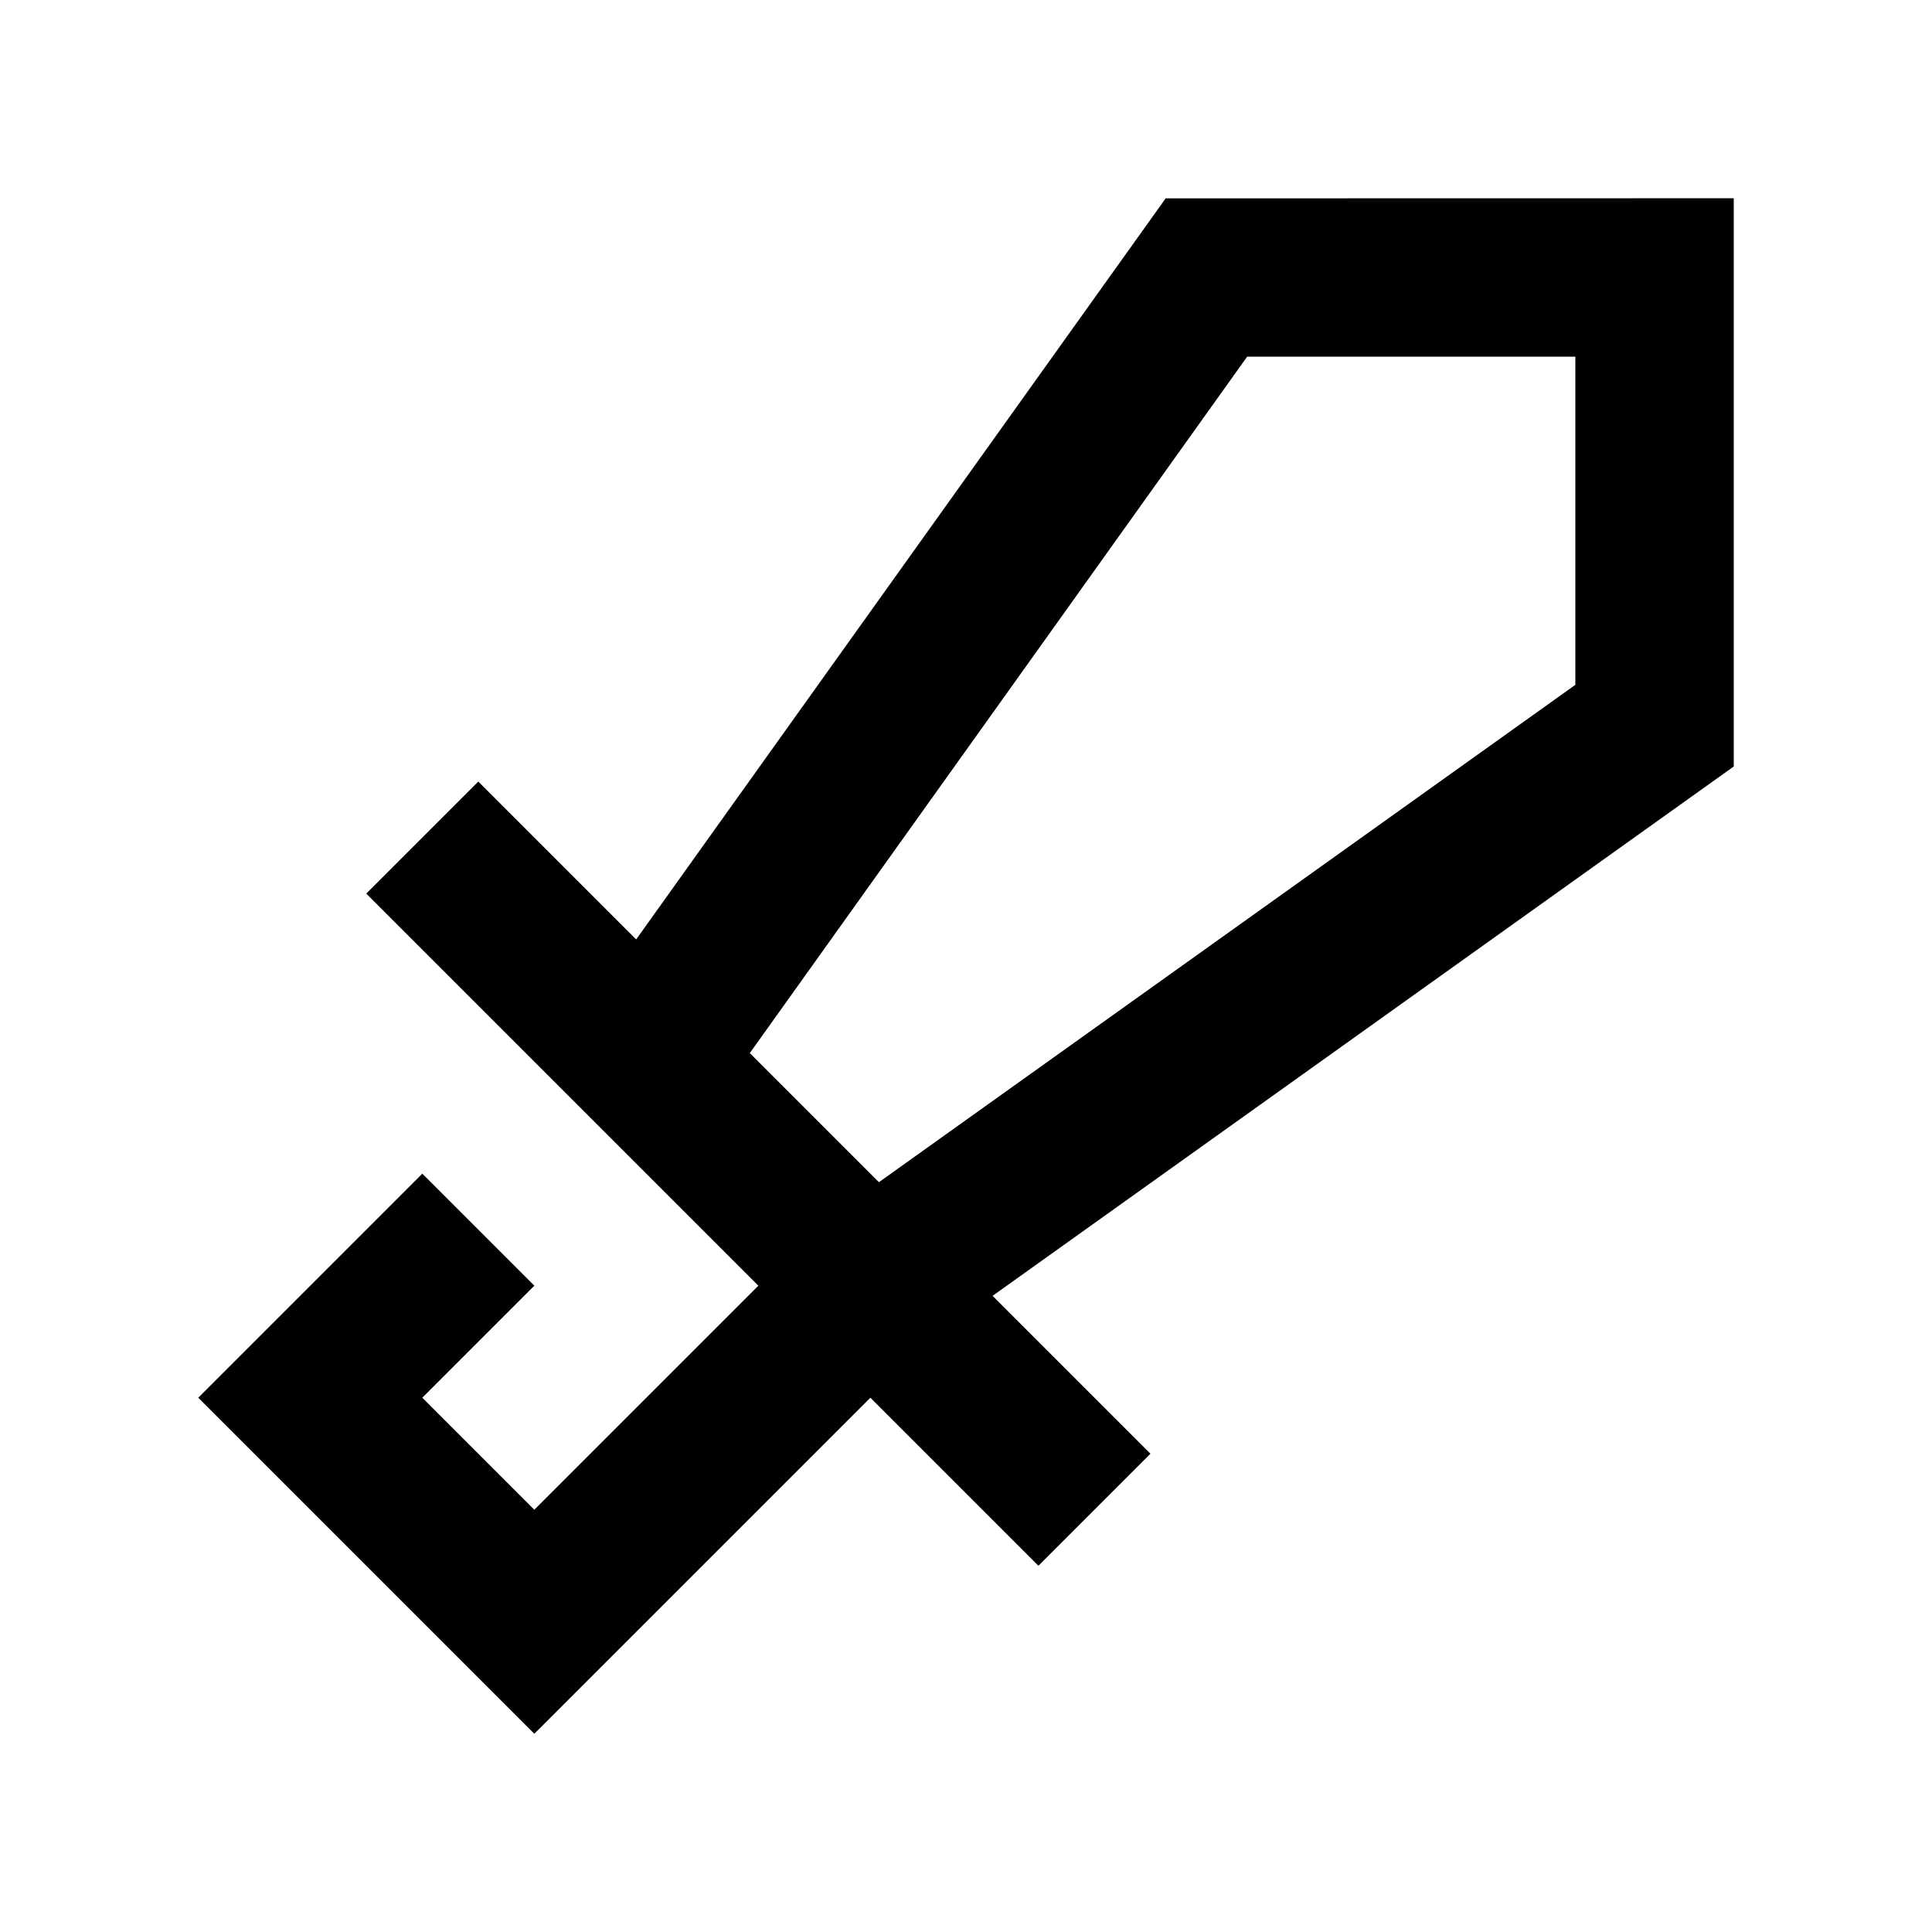 <?xml version="1.0" encoding="UTF-8"?>
<!-- Uploaded to: ICON Repo, www.iconrepo.com, Generator: ICON Repo Mixer Tools -->
<svg fill="#000000" width="800px" height="800px" version="1.1" viewBox="144 144 512 512" xmlns="http://www.w3.org/2000/svg">
 <path d="m603.46 196.54-150.55 0.027-140.32 196.39-41.836-41.836-29.688 29.688 103.91 103.91-59.375 59.375-29.688-29.688 29.688-29.688-29.688-29.688-59.375 59.375 89.062 89.062 89.062-89.062 44.531 44.531 29.688-29.688-41.836-41.836 196.42-140.29zm-41.98 41.98v86.973l-184.56 131.8-34.211-34.211 131.8-184.56z"/>
</svg>